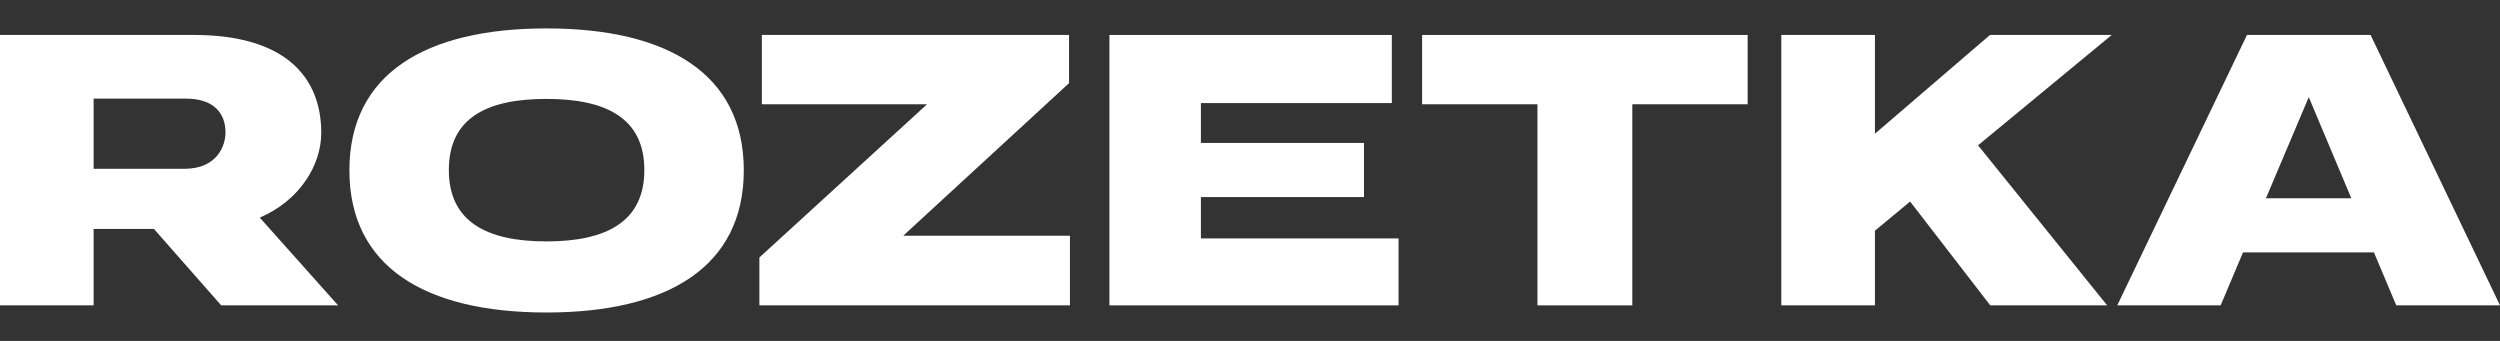 <svg width="176" height="24" viewBox="0 0 176 24" fill="none" xmlns="http://www.w3.org/2000/svg">
<rect x="0" y="0" width="176" height="24" fill="#333333" stroke="none"/>
<path d="M166.889 2.461H158.187L149.054 21.497H156.334L157.907 17.77H167.126L168.698 21.497H176L166.889 2.461ZM159.522 13.958L162.538 6.838L165.532 13.958H159.522Z" fill="white"/>
<path d="M100.116 7.34H108.237V21.497H114.914V7.34H123.034V2.461H100.116V7.34Z" fill="white"/>
<path d="M84.543 13.874H96.024V10.063H84.543V7.257H97.984V2.461H78.103V21.497H98.458V16.785H84.543V13.874Z" fill="white"/>
<path d="M75.26 5.853V2.461H53.634V7.34H65.265L53.461 18.126V21.497H75.324V16.597H63.585L75.26 5.853Z" fill="white"/>
<path d="M38.47 2C29.94 2 24.598 5.204 24.598 11.989C24.598 18.775 29.919 22 38.47 22C47.042 22 52.363 18.754 52.363 11.989C52.363 5.225 47.042 2 38.47 2ZM38.47 16.995C34.205 16.995 31.599 15.571 31.599 11.969C31.599 8.346 34.205 6.963 38.47 6.963C42.713 6.963 45.362 8.346 45.362 11.969C45.362 15.592 42.713 16.995 38.47 16.995Z" fill="white"/>
<path d="M22.616 9.351C22.616 5.33 19.967 2.461 13.656 2.461H0V21.497H6.591V16.115H10.834L15.573 21.497H23.801L18.287 15.319C21.044 14.147 22.616 11.675 22.616 9.351ZM6.591 6.942H13.075C15.078 6.942 15.875 7.99 15.875 9.33C15.875 10.23 15.315 11.885 12.967 11.885H6.591V6.942Z" fill="white"/>
<path d="M140.094 2.461L131.995 9.414V2.461H125.404V21.497H131.995V16.241L134.472 14.188L140.115 21.497H148.343L139.254 10.23L148.666 2.461H140.094Z" fill="white"/>
</svg>
